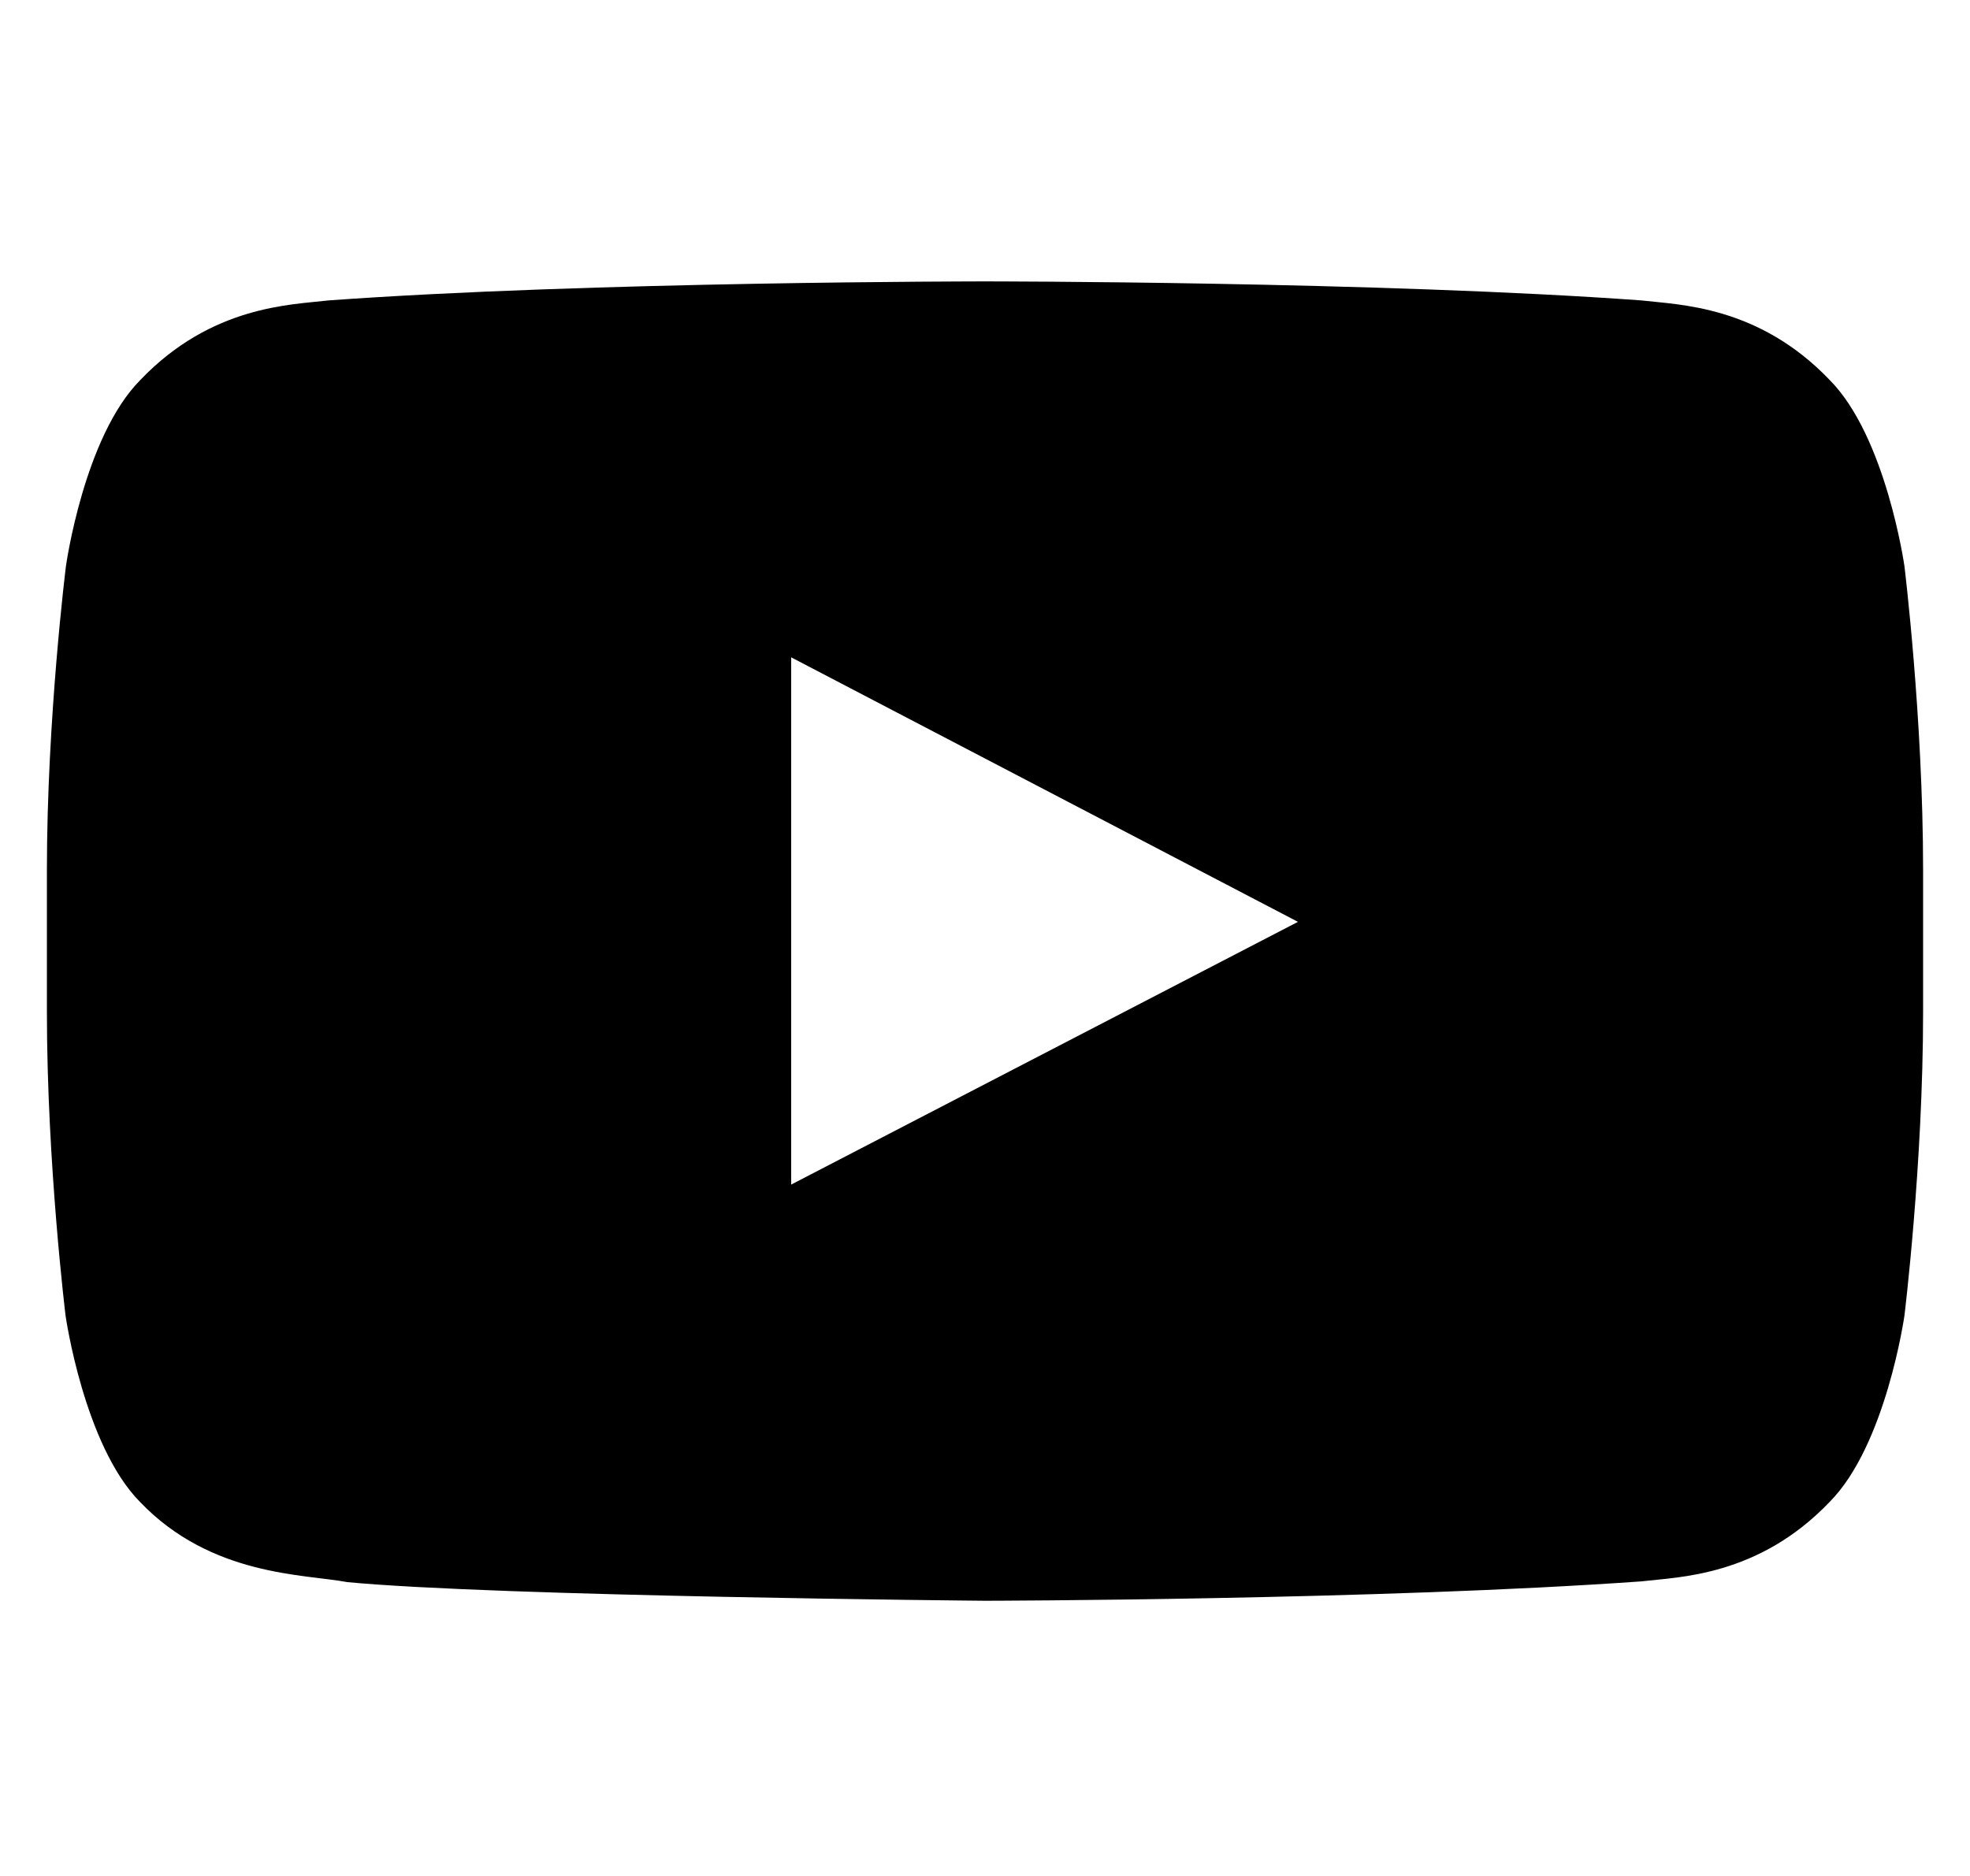 <svg width="21" height="20" viewBox="0 0 21 20" fill="none"
    xmlns="http://www.w3.org/2000/svg">
    <path d="M20.301 6.035C20.301 6.035 20.105 4.656 19.504 4.051C18.742 3.254 17.891 3.25 17.5 3.203C14.703 3 10.504 3 10.504 3H10.496C10.496 3 6.297 3 3.5 3.203C3.109 3.25 2.258 3.254 1.496 4.051C0.895 4.656 0.703 6.035 0.703 6.035C0.703 6.035 0.5 7.656 0.5 9.273V10.789C0.5 12.406 0.699 14.027 0.699 14.027C0.699 14.027 0.895 15.406 1.492 16.012C2.254 16.809 3.254 16.781 3.699 16.867C5.301 17.02 10.5 17.066 10.5 17.066C10.5 17.066 14.703 17.059 17.5 16.859C17.891 16.812 18.742 16.809 19.504 16.012C20.105 15.406 20.301 14.027 20.301 14.027C20.301 14.027 20.5 12.41 20.5 10.789V9.273C20.5 7.656 20.301 6.035 20.301 6.035ZM8.434 12.629V7.008L13.836 9.828L8.434 12.629Z" fill="black"/>
</svg>
